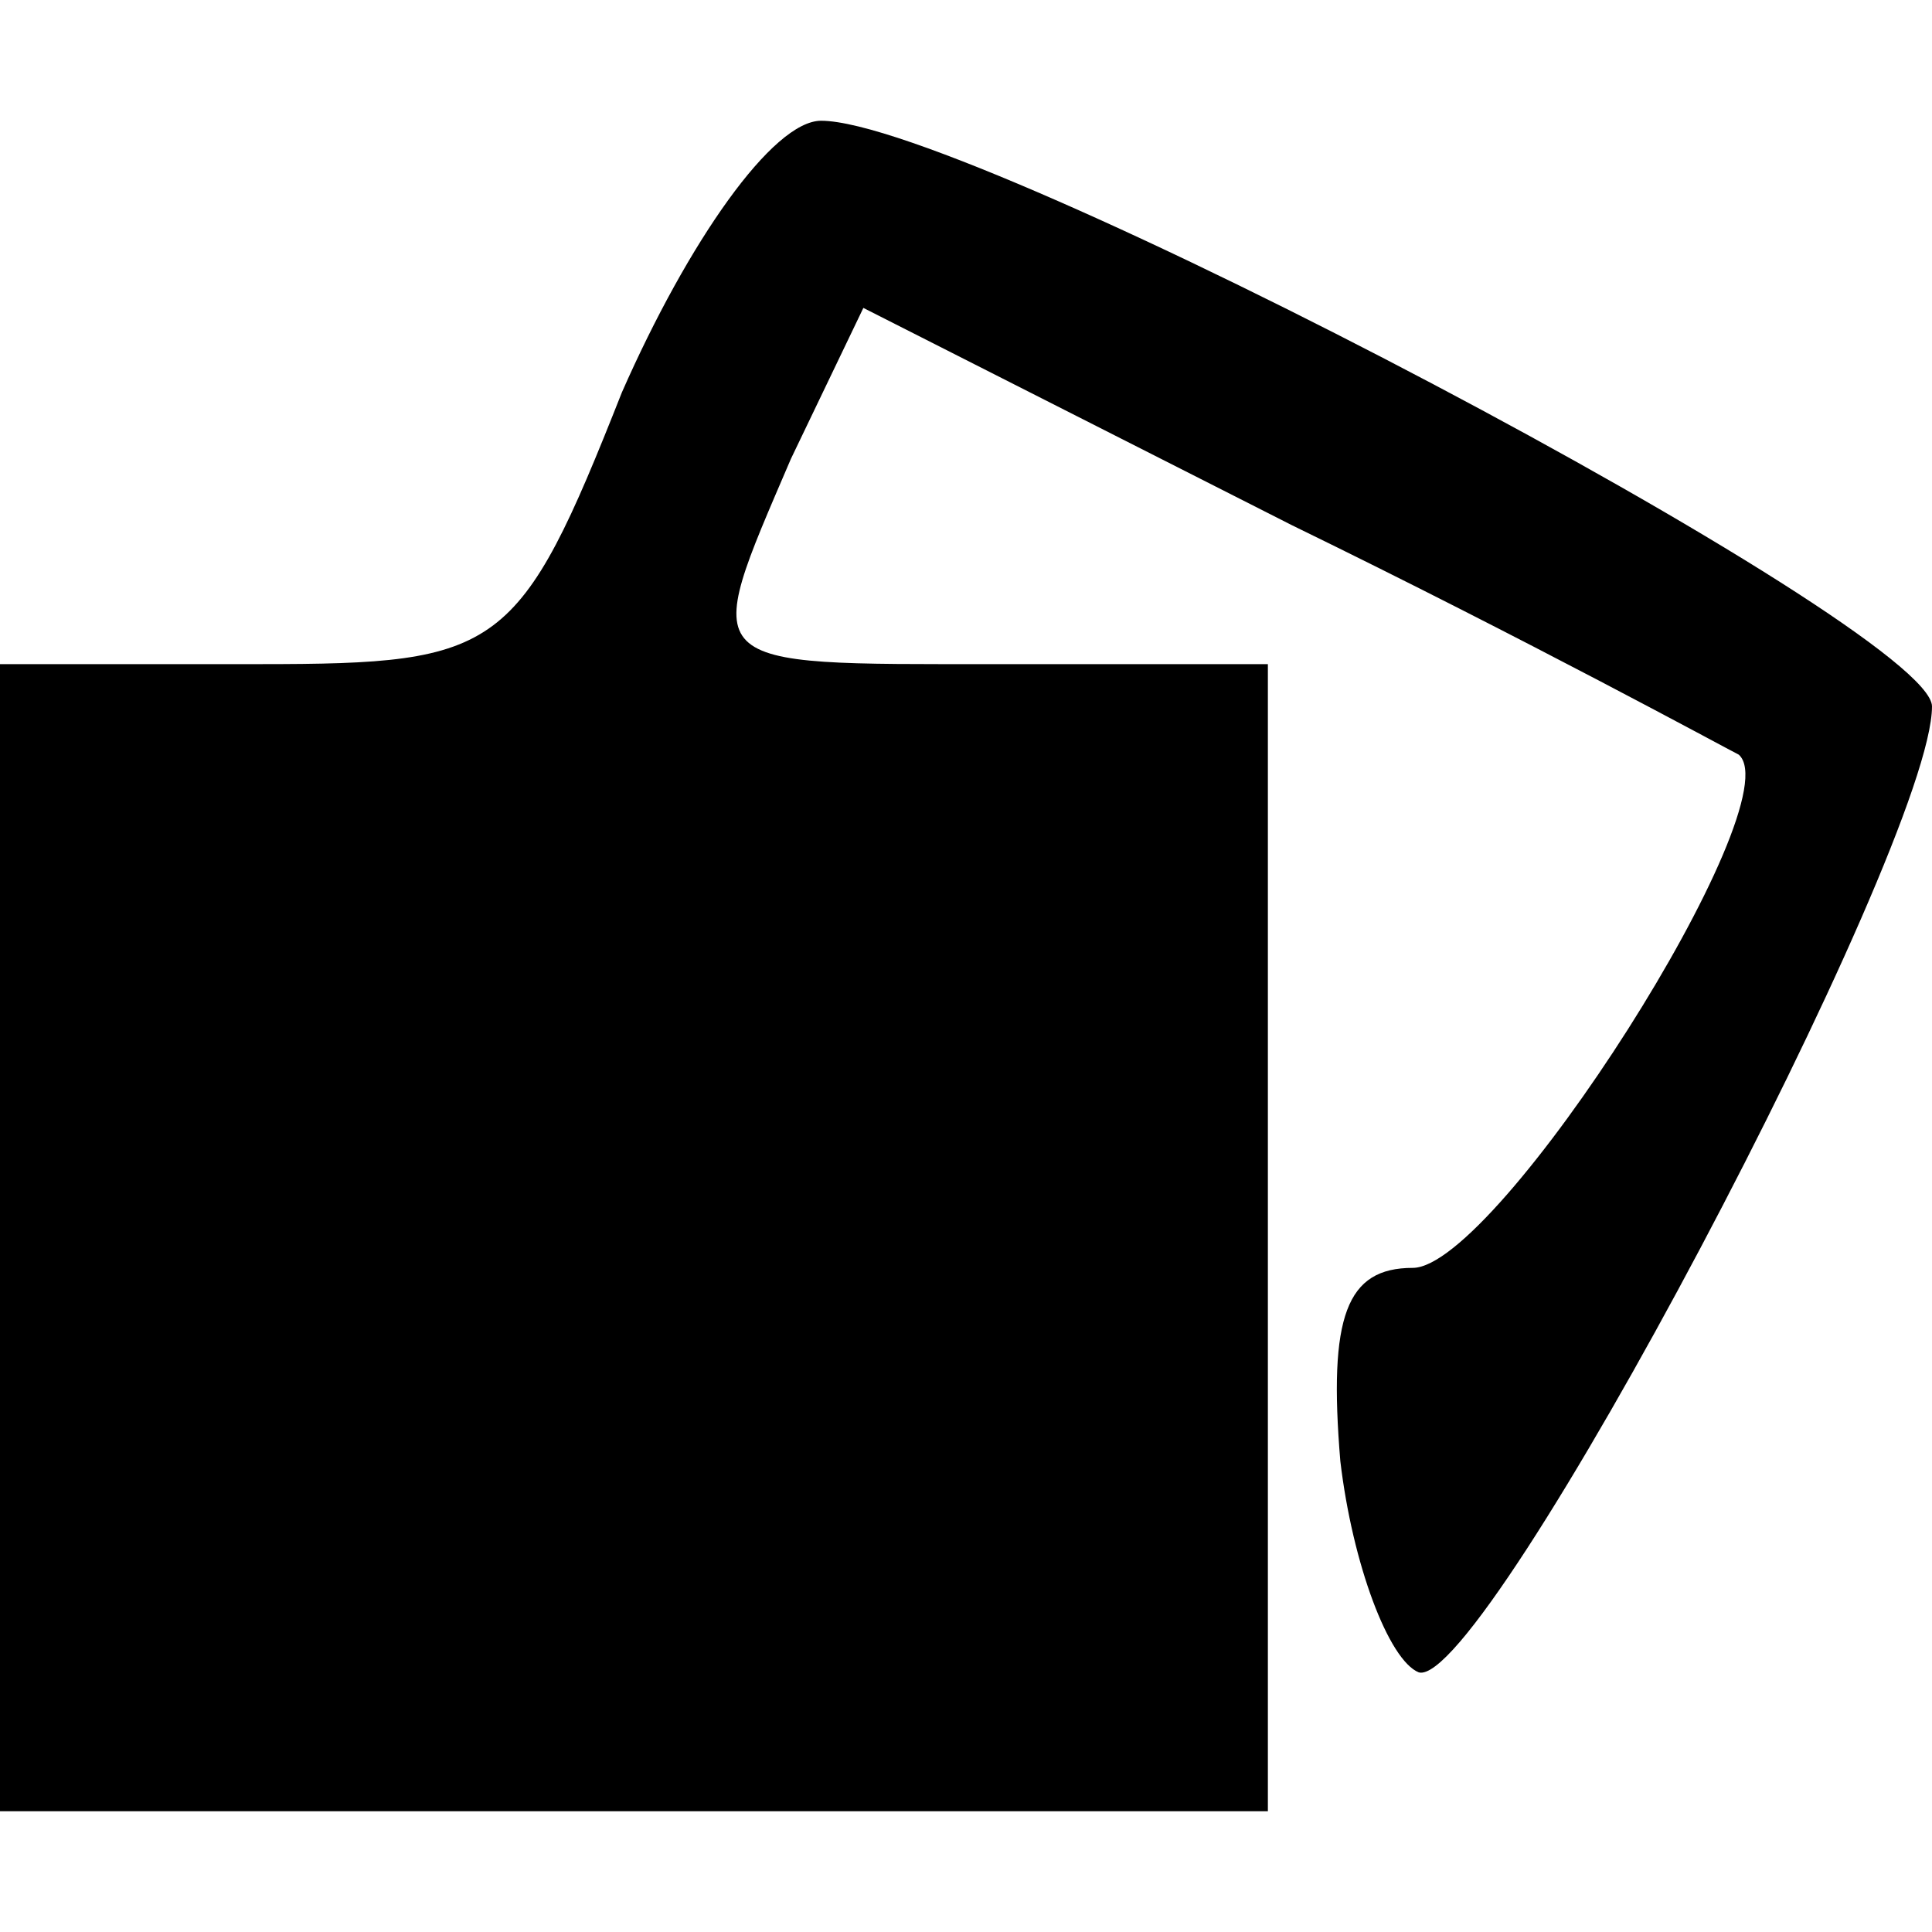 <?xml version="1.0" standalone="no"?>
<!DOCTYPE svg PUBLIC "-//W3C//DTD SVG 20010904//EN"
 "http://www.w3.org/TR/2001/REC-SVG-20010904/DTD/svg10.dtd">
<svg version="1.0" xmlns="http://www.w3.org/2000/svg"
 width="32pt" height="32pt" viewBox="0 0 32 32"
 preserveAspectRatio="xMidYMid meet">
<g transform="translate(0,32) scale(0.1,-0.1)"
fill="#000000" stroke="none">
<path d="M103 255 c-17 -43 -20 -45 -60 -45 l-43 0 0 -95 0 -95 105 0 105 0 0
95 0 95 -45 0 c-50 0 -49 -1 -34 34 l12 25 71 -36 c39 -19 72 -37 74 -38 9 -8
-40 -85 -54 -85 -11 0 -14 -8 -12 -32 2 -17 8 -33 13 -35 11 -3 85 137 85 160
0 13 -159 97 -184 97 -8 0 -22 -20 -33 -45z"/>
</g>
</svg>

